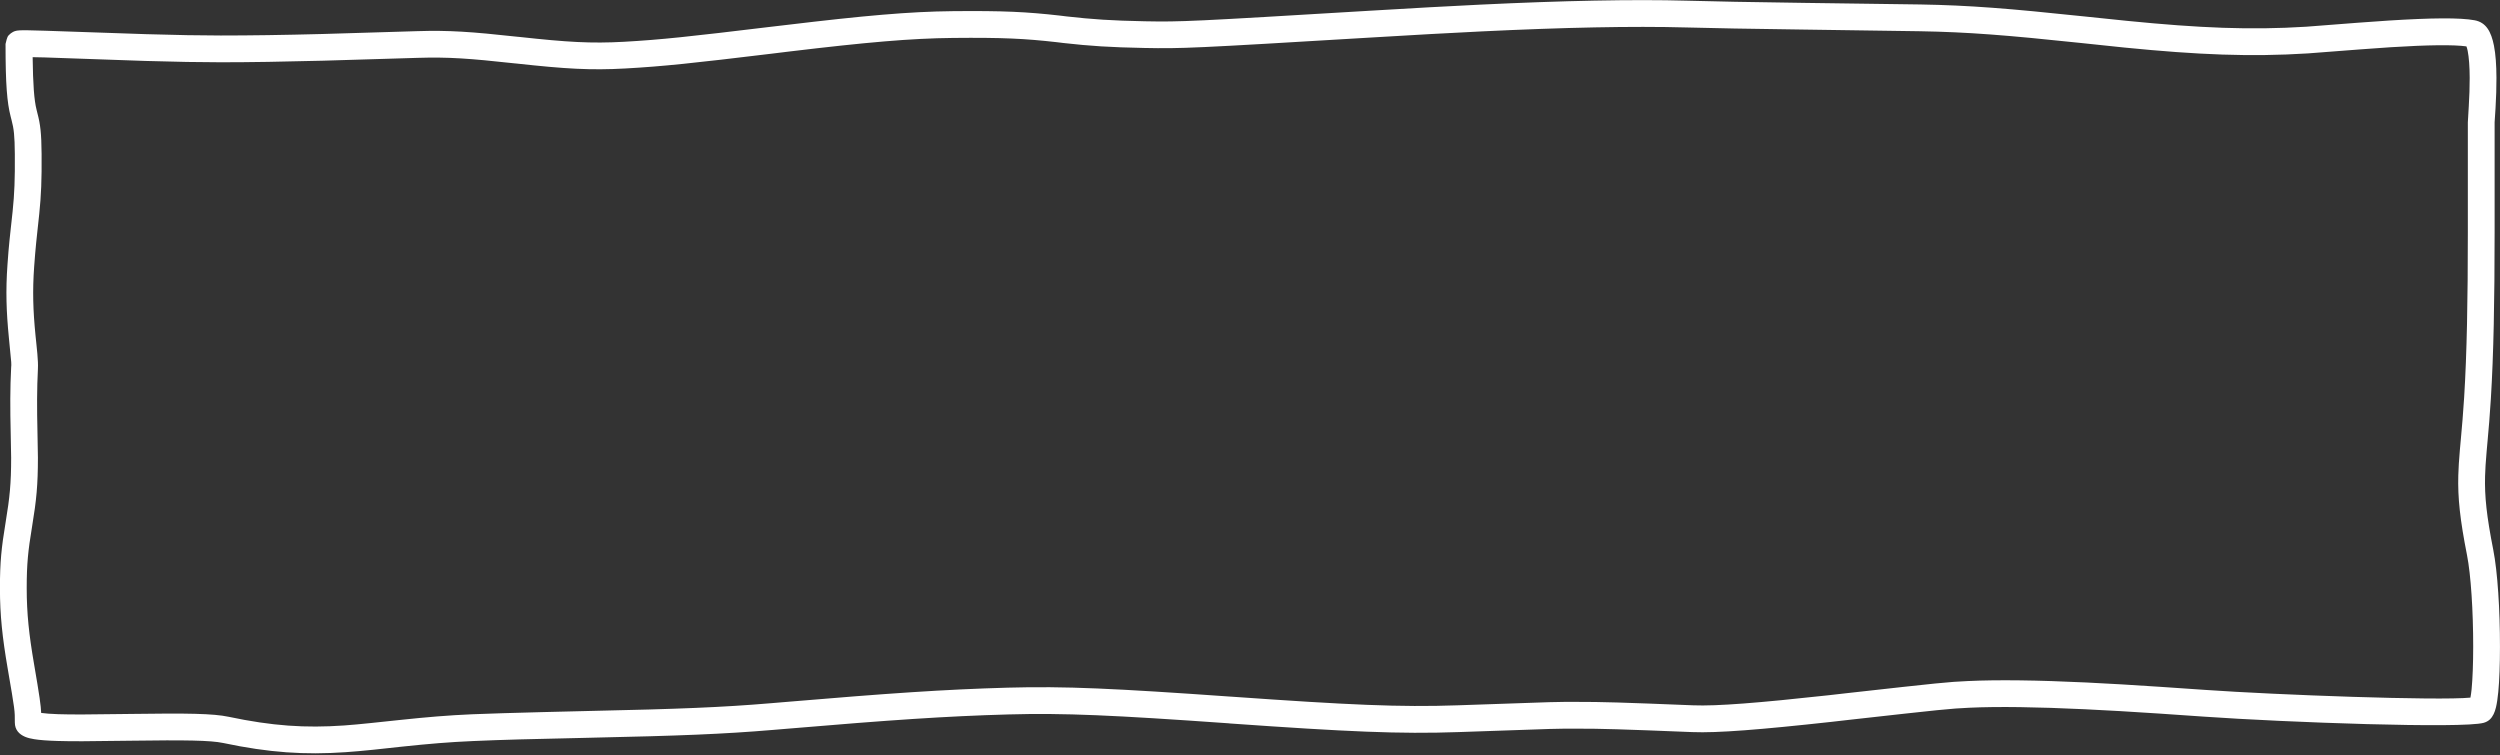 <?xml version="1.0" encoding="UTF-8" standalone="no"?><svg xmlns="http://www.w3.org/2000/svg" xmlns:xlink="http://www.w3.org/1999/xlink" clip-rule="evenodd" fill="#000000" height="282" preserveAspectRatio="xMidYMid meet" stroke-linecap="round" stroke-linejoin="round" stroke-miterlimit="10" version="1" viewBox="29.9 249.8 933.8 282.0" width="933.8" zoomAndPan="magnify"><rect x="29.9" y="249.8" width="933.8" height="282.0" fill="#333333" stroke="none"/><g id="change1_1"><path d="M625.406 250.031C612.584 250.282 598.478 250.78 582.844 251.531C570.511 252.124 557.867 252.83 541.469 253.812C475.024 257.793 471.222 258.012 457.594 257.75C444.976 257.507 437.859 257.008 428.344 255.938C427.788 255.875 425.894 255.638 425.781 255.625C413.441 254.229 404.699 253.784 385.781 253.969C369.528 254.127 352.53 255.661 323.625 259.125C321.697 259.356 319.8 259.564 316.969 259.906C287.804 263.434 276.591 264.651 262.969 265.406C250.618 266.091 241.785 265.547 223.906 263.594C223.554 263.555 223.54 263.57 223.188 263.531C205.804 261.631 197.524 261.068 185.719 261.438C183.527 261.506 157.138 262.322 150.344 262.5C135.565 262.888 123.259 263.063 112.344 263.062C104.962 263.062 95.768 262.899 84.5 262.562C80.079 262.43 50.858 261.407 46.844 261.281C43.611 261.18 41.265 261.108 39.625 261.094C38.69 261.086 37.976 261.102 37.438 261.125C37.057 261.141 36.724 261.172 36.406 261.219C36.054 261.27 35.74 261.328 35.344 261.469C34.832 261.656 34.842 261.667 33.938 262.25C32.666 263.353 32.653 263.346 31.969 266.219C31.969 281.457 32.538 288.069 33.875 293.312C33.932 293.534 34.198 294.578 34.219 294.656C35.082 297.902 35.379 300.407 35.438 307.344C35.516 316.703 35.29 322.189 34.625 328.656C34.48 330.067 33.886 335.465 33.906 335.281C33.582 338.256 33.31 340.841 33.062 343.75C32.927 345.342 32.811 346.99 32.688 348.719C31.999 358.358 32.257 366.234 33.219 375.969C34.327 387.189 34.156 385.232 34.062 387.094C33.668 394.979 33.672 401.802 33.906 412.125C34.054 418.641 34.062 418.915 34.062 420.781C34.062 430.458 33.542 435.544 32.031 444.688C31.997 444.894 32.003 444.886 31.969 445.094C30.425 454.442 29.875 459.789 29.875 469.5C29.875 479.624 30.813 488.093 32.75 499.375C35.531 515.569 35.438 515.112 35.438 519.625C35.438 522.455 37.09 524.071 39.25 525C40.207 525.411 41.334 525.69 42.688 525.906C44.783 526.24 47.61 526.452 51.312 526.562C56.955 526.731 62.414 526.702 76.281 526.5C77.49 526.482 78.177 526.48 78.938 526.469C98.945 526.184 108.562 526.328 113.219 527.312C130.49 530.962 143.73 531.816 159.062 530.75C162.167 530.534 165.384 530.251 169.344 529.844C171.557 529.616 179.37 528.758 180.031 528.688C190.211 527.609 197.808 526.977 206.656 526.594C218.093 526.098 227.416 525.86 248.375 525.406C249.655 525.379 250.229 525.359 250.938 525.344C283.738 524.631 300.114 524.002 318.625 522.438C320.035 522.318 323.41 522.04 324.25 521.969C362.582 518.733 383.034 517.318 406.531 516.656C427.467 516.066 445.917 516.944 488.812 519.969C489.074 519.987 489.082 520.013 489.344 520.031C533.303 523.131 552.76 524.02 574.625 523.25C614.942 521.83 610.371 521.983 618.906 521.969C628.078 521.954 635.165 522.171 661.969 523.25C671.418 523.63 687.321 522.351 713.906 519.438C716.031 519.205 718.253 518.935 720.75 518.656C755.607 514.765 758.16 514.495 765.375 514.156C776.365 513.64 790.902 513.88 808.656 514.719C817.135 515.119 826.067 515.644 836.156 516.312C841.156 516.644 844.881 516.897 853 517.469C883.833 519.641 949.801 521.996 957.625 519.781C959.513 519.247 960.569 518.075 961.312 516.562C961.673 515.829 961.956 514.99 962.188 514.031C962.548 512.536 962.835 510.608 963.062 508.219C963.478 503.856 963.682 497.958 963.688 491.438C963.699 477.557 962.796 463.347 961.188 455.188C958.707 442.605 957.915 435.206 958.125 427.594C958.195 425.053 958.363 422.451 958.688 418.656C958.636 419.257 959.446 410.244 959.688 407.219C959.911 404.412 960.105 401.68 960.281 398.812C961.312 382.072 961.687 362.172 961.688 336.531C961.688 323.992 961.688 303.229 961.688 295.469C961.688 295.406 961.94 291.747 962.031 290.188C962.266 286.164 962.388 282.436 962.375 278.875C962.358 274.077 962.067 270.04 961.438 266.844C960.412 261.637 958.511 258.175 954.25 257.375C948.749 256.342 938.012 256.484 922.281 257.469C918.667 257.695 914.892 257.967 910.719 258.281C908.034 258.483 893.506 259.642 891.281 259.781C870.468 261.084 851.464 260.273 824.438 257.594C820.051 257.159 817.997 256.947 808.125 255.906C780.031 252.944 765.605 251.793 747.219 251.469C746.118 251.449 708.68 250.944 703.656 250.875C683.349 250.598 669.875 250.335 660.219 250.062C649.753 249.768 638.229 249.78 625.406 250.031ZM625.531 260.031C638.23 259.782 649.624 259.772 659.938 260.062C669.658 260.336 683.176 260.566 703.531 260.844C708.558 260.912 745.935 261.449 747.031 261.469C765.044 261.786 779.243 262.911 807.062 265.844C816.959 266.887 819.022 267.125 823.438 267.562C850.954 270.29 870.459 271.093 891.906 269.75C894.231 269.604 908.864 268.446 911.469 268.25C915.603 267.939 919.339 267.661 922.906 267.438C936.819 266.567 946.413 266.461 951.156 267.125C951.324 267.578 951.468 267.985 951.625 268.781C952.107 271.23 952.36 274.691 952.375 278.906C952.387 282.231 952.255 285.79 952.031 289.625C951.968 290.714 951.687 295.011 951.688 295.469C951.688 303.229 951.688 323.992 951.688 336.531C951.688 361.982 951.327 381.703 950.312 398.188C950.14 400.992 949.938 403.689 949.719 406.438C949.481 409.411 948.671 418.343 948.719 417.781C948.379 421.751 948.201 424.543 948.125 427.312C947.892 435.748 948.761 443.868 951.375 457.125C952.832 464.512 953.699 478.154 953.688 491.438C953.682 497.669 953.475 503.24 953.094 507.25C952.963 508.63 952.813 509.475 952.656 510.375C940.685 511.563 880.418 509.381 853.719 507.5C845.587 506.927 841.83 506.676 836.812 506.344C826.666 505.672 817.675 505.123 809.125 504.719C791.084 503.866 776.274 503.654 764.906 504.188C757.352 504.542 754.999 504.773 719.656 508.719C717.165 508.997 714.93 509.268 712.812 509.5C686.816 512.349 671.113 513.602 662.375 513.25C635.414 512.165 628.274 511.953 618.906 511.969C610.195 511.983 614.836 511.822 574.281 513.25C552.897 514.003 533.653 513.105 490.062 510.031C489.801 510.013 489.793 510.018 489.531 510C446.29 506.951 427.636 506.054 406.25 506.656C382.511 507.325 361.916 508.749 323.406 512C322.566 512.071 319.191 512.35 317.781 512.469C299.544 514.01 283.314 514.636 250.719 515.344C250.011 515.359 217.784 516.094 206.25 516.594C197.162 516.988 189.369 517.651 179 518.75C178.316 518.822 170.527 519.65 168.344 519.875C164.485 520.272 161.354 520.574 158.375 520.781C143.948 521.784 131.625 520.985 115.281 517.531C109.525 516.315 99.98 516.168 78.812 516.469C78.05 516.48 77.335 516.482 76.125 516.5C62.432 516.7 57.057 516.724 51.625 516.562C48.778 516.478 46.855 516.292 45.281 516.094C45.15 513.26 44.745 510.213 42.594 497.688C40.744 486.916 39.875 478.963 39.875 469.5C39.875 460.411 40.381 455.573 41.844 446.719C41.878 446.512 41.872 446.52 41.906 446.312C43.498 436.673 44.062 431.077 44.062 420.781C44.062 418.799 44.057 418.55 43.906 411.906C43.677 401.807 43.683 395.18 44.062 387.594C44.142 385.999 44.052 384.248 43.844 381.844C43.725 380.472 43.139 374.829 43.156 375C42.246 365.783 42.014 358.431 42.656 349.438C42.776 347.754 42.9 346.141 43.031 344.594C43.272 341.77 43.528 339.277 43.844 336.375C43.82 336.596 44.413 331.146 44.562 329.688C45.266 322.845 45.519 316.972 45.438 307.25C45.373 299.513 44.966 296.197 43.875 292.094C43.852 292.008 43.61 290.999 43.562 290.812C42.639 287.193 42.225 281.322 42.094 271.156C43.428 271.184 44.527 271.187 46.531 271.25C50.518 271.375 79.748 272.43 84.188 272.562C95.546 272.902 104.844 273.062 112.344 273.062C123.36 273.062 135.735 272.859 150.594 272.469C157.408 272.29 183.842 271.475 186.031 271.406C197.239 271.055 205.181 271.617 222.125 273.469C222.478 273.507 222.46 273.493 222.812 273.531C241.199 275.54 250.491 276.098 263.531 275.375C277.454 274.603 288.756 273.4 318.156 269.844C320.984 269.502 322.889 269.262 324.812 269.031C353.367 265.61 370.098 264.123 385.875 263.969C404.381 263.788 412.719 264.212 424.656 265.562C424.765 265.575 426.657 265.812 427.219 265.875C437.029 266.979 444.464 267.47 457.406 267.719C471.452 267.989 475.049 267.829 542.094 263.812C558.456 262.832 571.027 262.122 583.312 261.531C598.831 260.785 612.832 260.281 625.531 260.031Z" fill="#ffffff"/></g></svg>